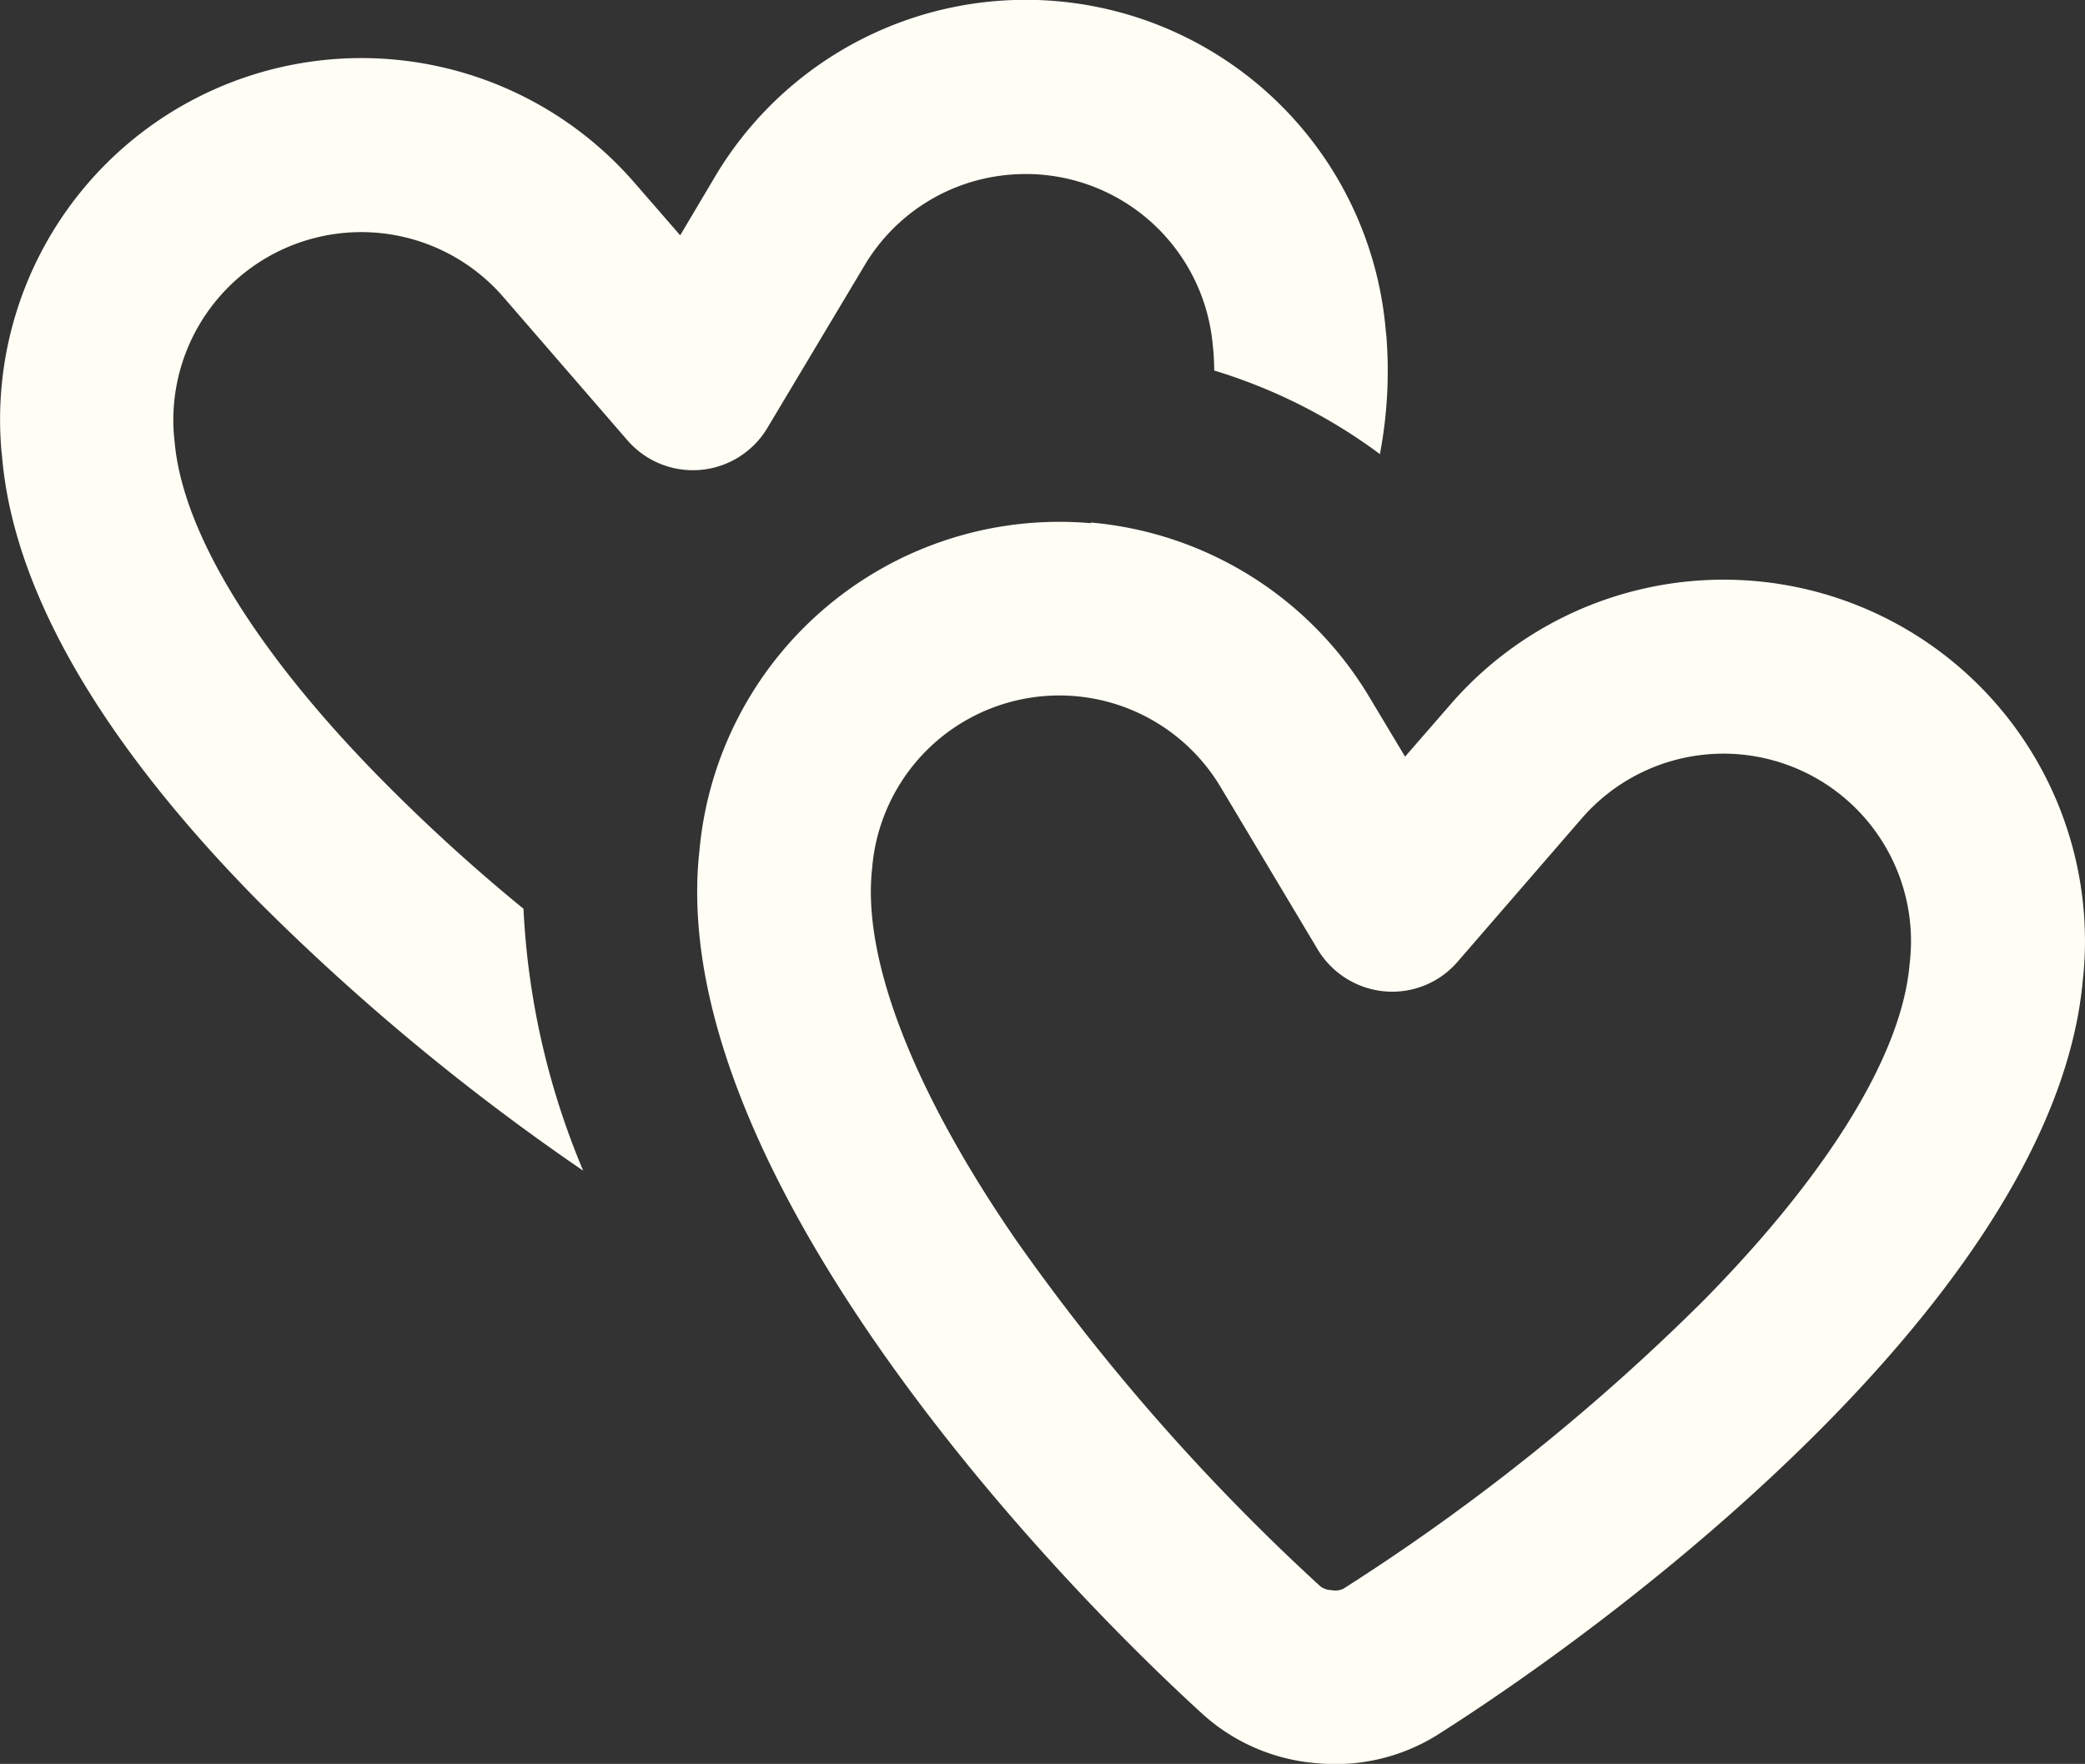 <svg xmlns="http://www.w3.org/2000/svg" width="40.192" height="34" viewBox="0 0 40.192 34"><rect x="0" y="0" width="40.192" height="34" fill="#333333" stroke="none"/><path id="hearts" d="M51.573,91.483a3.619,3.619,0,0,1,3.92,3.285l.014.133c.007.112.014.23.014.356a10.439,10.439,0,0,1,3.194,1.611,8.572,8.572,0,0,0,.126-2.26l-.014-.133A6.966,6.966,0,0,0,45.91,91.5l-.683,1.151-.879-1.011a6.966,6.966,0,0,0-12.205,5.168l.014.133h0c.258,2.922,2.357,5.921,4.9,8.509a43.859,43.859,0,0,0,6.3,5.231,14.817,14.817,0,0,1-1.151-5.049,34.679,34.679,0,0,1-2.769-2.525c-2.441-2.483-3.8-4.764-3.954-6.458h0l-.014-.133a3.623,3.623,0,0,1,6.347-2.678L44.208,96.6a1.671,1.671,0,0,0,2.7-.237l1.876-3.138A3.6,3.6,0,0,1,51.573,91.483ZM48.93,104.818a3.62,3.62,0,0,1,6.709-1.541l1.876,3.138a1.683,1.683,0,0,0,1.29.809,1.662,1.662,0,0,0,1.409-.572l2.392-2.762a3.615,3.615,0,0,1,6.333,2.685l-.014.133c-.146,1.695-1.513,3.975-3.954,6.458a41.187,41.187,0,0,1-6.96,5.573.363.363,0,0,1-.223.028.391.391,0,0,1-.216-.07,41.083,41.083,0,0,1-5.886-6.7c-1.974-2.873-2.915-5.349-2.769-7.044h0ZM53.142,98.2a6.966,6.966,0,0,0-7.546,6.333l-.014.133c-.509,5.845,6.186,13.272,9.736,16.508a3.715,3.715,0,0,0,2.183.928h0a3.715,3.715,0,0,0,2.309-.537c4.059-2.574,11.94-8.725,12.456-14.57l.014-.133a6.966,6.966,0,0,0-12.205-5.168L59.2,102.7l-.69-1.151a6.96,6.96,0,0,0-5.37-3.362Z" transform="translate(-32.115 -88.115)" fill="#fffef4"></path></svg>